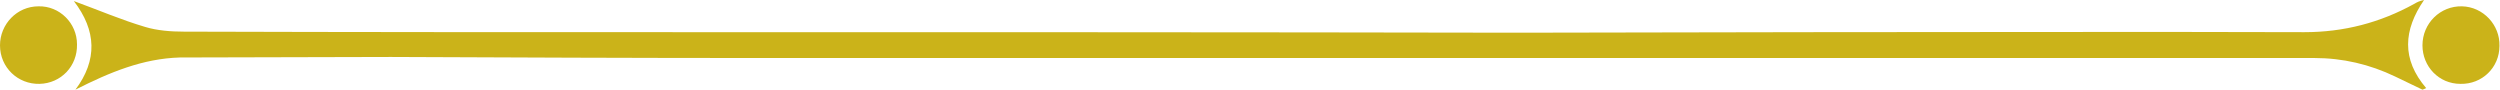 <?xml version="1.0" encoding="UTF-8" standalone="no"?><svg xmlns="http://www.w3.org/2000/svg" xmlns:xlink="http://www.w3.org/1999/xlink" fill="#cbb319" height="17" preserveAspectRatio="xMidYMid meet" version="1" viewBox="0.0 -0.1 474.0 17.0" width="474" zoomAndPan="magnify"><g id="change1_1"><path d="M14.3,16.9c4.2-5.6,4-11.2-0.3-16.8c4.9,1.8,9.1,3.6,13.5,4.9c2.3,0.7,4.9,0.9,7.4,0.9C67,6,99.2,6,131.3,6 C183.4,6,235.5,6,287.6,6.1c18.3,0,36.7-0.1,55-0.1C374,6,405.5,5.9,436.9,6c7.5,0,14.4-1.8,20.9-5.4c0.5-0.3,0.9-0.5,1.8-0.7 c-3.9,5.7-4.3,11.2,0.4,16.7c-0.2,0.1-0.4,0.2-0.7,0.3c-1.7-0.8-3.5-1.7-5.2-2.5c-4.8-2.3-9.9-3.5-15.3-3.5c-27.6,0-55.3,0-82.9,0 c-57.9,0-115.7,0-173.6,0c-12.9,0-25.7,0-38.6,0c-23.2,0-46.4-0.1-69.6-0.2c-13.3,0-26.7,0.1-40,0.1C27.1,11,20.8,13.6,14.3,16.9z"/><path d="M14.6,8.3c0.1,4.1-3,7.4-7.1,7.5C3.4,15.9,0,12.7,0,8.5c0-4,3.2-7.4,7.3-7.4C11.3,1,14.6,4.3,14.6,8.3z"/><path d="M466.5,15.8c-4.1,0-7.2-3.3-7.2-7.3c0-4.2,3.4-7.5,7.5-7.4c4,0.1,7.2,3.5,7.1,7.5C473.9,12.7,470.6,15.9,466.5,15.8z"/></g></svg>